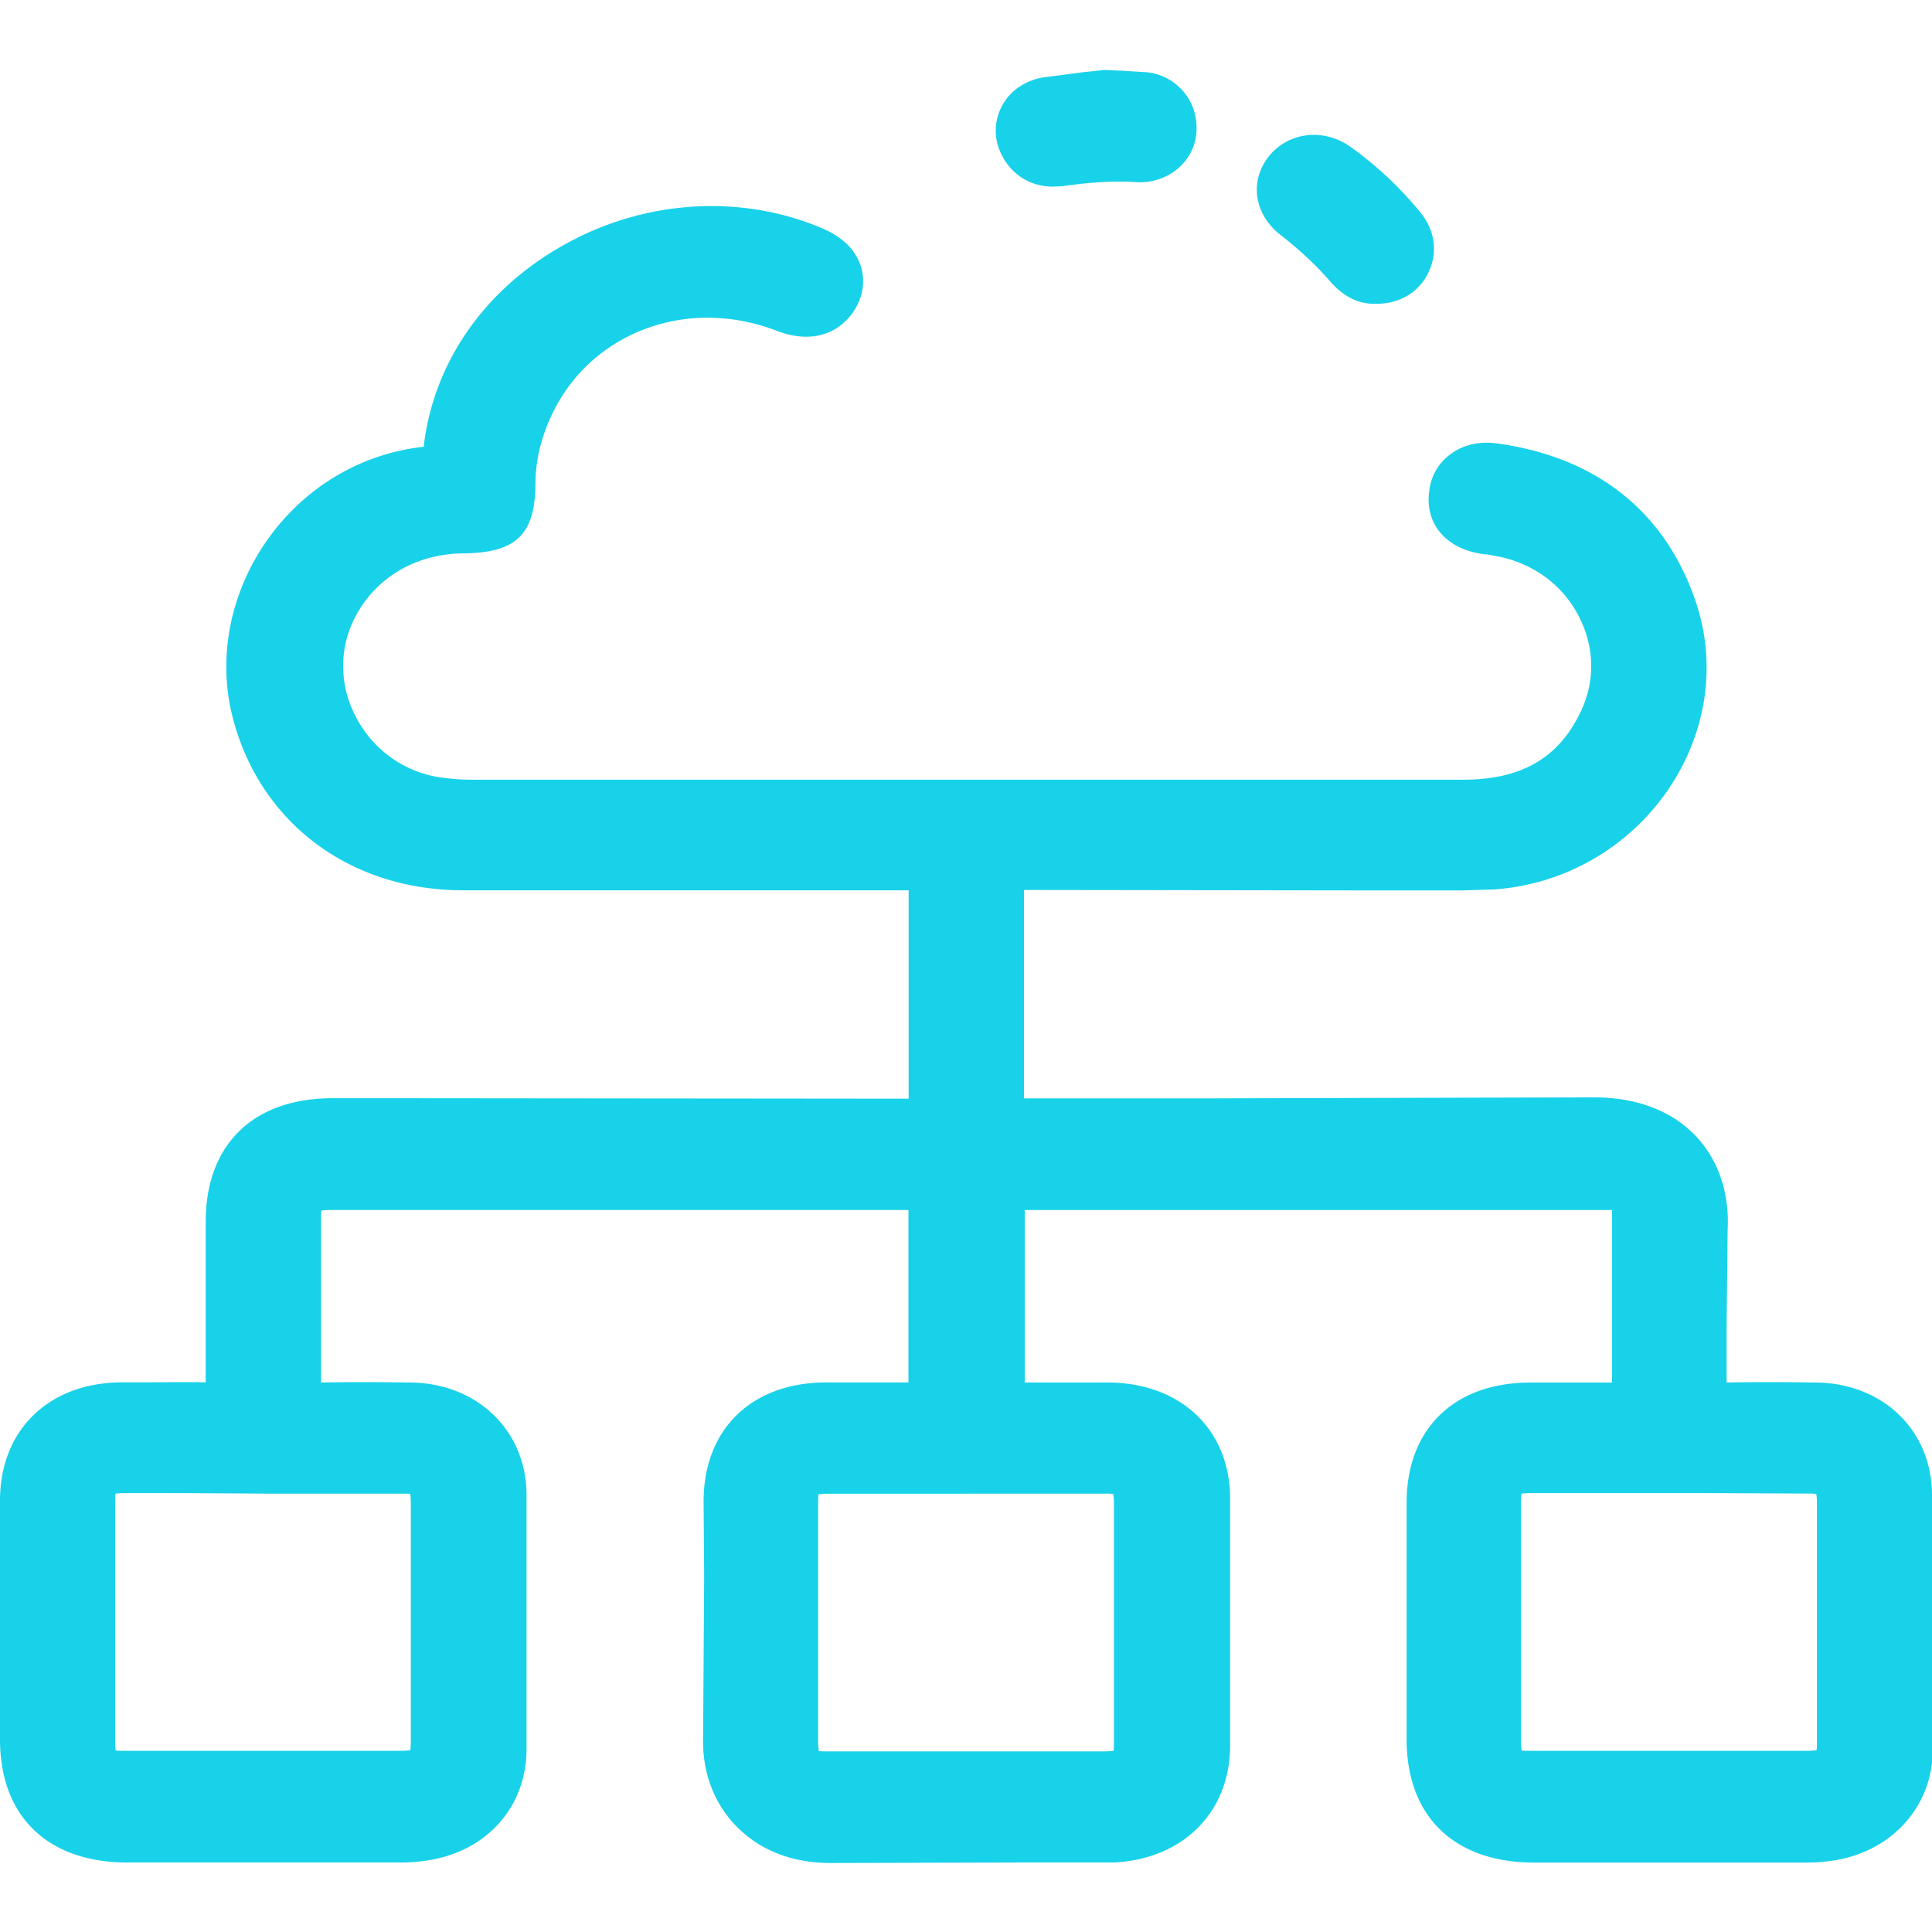 <svg xmlns="http://www.w3.org/2000/svg" width="28" height="28" fill="none" xmlns:v="https://vecta.io/nano"><g clip-path="url(#A)" fill="#18d2ea"><path d="M18.56 3.406c.277.217.509.433.718.672.187.217.404.325.636.325h.03c.337 0 .606-.159.748-.433.15-.296.112-.621-.105-.889a5.24 5.24 0 0 0-.995-.939c-.389-.289-.905-.238-1.197.116-.292.361-.224.845.165 1.149zm-3.3-.701l.142-.007c.404-.058.748-.079 1.07-.058.239.014.471-.072.636-.231a.75.75 0 0 0 .232-.592.8.8 0 0 0-.77-.773l-.367-.022c-.06 0-.12-.007-.18-.007h-.045l-.045.007-.217.022-.606.079c-.232.043-.434.166-.554.354a.76.76 0 0 0-.097.621c.112.368.419.607.8.607zM28 21.654c-.008-.932-.718-1.611-1.691-1.618h-.052c-.404-.007-.815-.007-1.234 0v-.744l.015-1.466c.03-.549-.142-1.04-.486-1.387s-.845-.535-1.444-.535h-.023l-5.491.014h-2.753v-3.02l5.199.007h1.13l.479-.014a3.34 3.34 0 0 0 2.521-1.438c.569-.831.718-1.835.397-2.76-.449-1.293-1.444-2.073-2.88-2.268-.239-.029-.456.014-.636.137a.76.76 0 0 0-.337.549c-.067.462.224.824.726.91.037.007.067.014.105.014h.008l.157.029c.509.101.935.412 1.167.86.232.441.247.946.03 1.394-.322.672-.86.982-1.706.982h-5.109-4.129-5.109a3.24 3.24 0 0 1-.441-.029 1.64 1.64 0 0 1-1.189-.766c-.269-.426-.322-.932-.157-1.38.254-.672.883-1.098 1.646-1.105.771-.007 1.04-.275 1.047-1.004 0-.173.022-.354.067-.535.187-.715.636-1.286 1.287-1.611.658-.325 1.421-.354 2.154-.072.613.231 1.01-.065 1.167-.397.105-.224.097-.47-.015-.672-.097-.181-.269-.318-.501-.419-1.167-.498-2.558-.419-3.718.224-1.159.636-1.908 1.698-2.057 2.911v.029c-.92.101-1.728.592-2.259 1.336s-.726 1.662-.531 2.514c.367 1.56 1.683 2.579 3.359 2.579h6.456v3.02l-7.428-.007h-.92c-1.152 0-1.84.672-1.84 1.792v.592 1.734c-.307-.007-.621 0-.898 0h-.314C.711 20.036 0 20.722 0 21.748v3.078.383c0 1.113.688 1.784 1.848 1.784h3.426.524c.12 0 .232-.007.337-.022.89-.108 1.489-.759 1.496-1.611v-3.706c-.007-.925-.718-1.611-1.691-1.618h-.045c-.404-.007-.823-.007-1.242 0v-1.568-.795c0-.065 0-.108.007-.13.022 0 .06-.007.135-.007h3.838 2.184 2.349v2.499h-.86-.329c-1.085 0-1.78.679-1.78 1.727l.008 1.098-.015 2.319c-.015.513.165.982.509 1.315.337.332.8.506 1.332.506h.045l2.73-.007h.501.673.03.135c1.002-.051 1.683-.73 1.683-1.698v-3.569c0-1.004-.711-1.683-1.765-1.69h-.247-.965v-2.499h4.593 3.852.067v.065 1.127.022 1.286h-.853-.329c-1.107 0-1.795.672-1.795 1.741v3.432c0 1.113.688 1.784 1.848 1.784h3.359.584c.12 0 .232-.007.337-.022.875-.108 1.496-.773 1.496-1.611L28 21.654zm-1.788-.007a.41.41 0 0 1 .112.007c0 .014.008.05.008.101v3.504c0 .058 0 .094-.008.108-.022 0-.06.007-.127.007h-4.025c-.067 0-.097 0-.12-.007 0-.022-.008-.051-.008-.123v-3.482c0-.022 0-.079.008-.116.022 0 .067-.007.142-.007h.808H24.2h.599l1.414.007zm-12.208 0h.606 1.406a.5.5 0 0 1 .12.007c0 .022.008.058.008.116v3.482c0 .065 0 .101-.008.123-.015 0-.052.007-.12.007h-4.024c-.075 0-.105 0-.127-.007 0-.022-.008-.058-.008-.137v-3.453c0-.058 0-.101.008-.13.03 0 .075-.007.135-.007h.823 1.182zm-10.196 0h.606H5.82c.067 0 .105 0 .127.007 0 .022.007.065.007.13v3.453c0 .072-.007.116-.007.13-.022 0-.06.007-.135.007H1.818c-.075 0-.12 0-.142-.007 0-.022-.007-.058-.007-.123v-3.482c0-.058 0-.094.007-.116.022 0 .06-.007.12-.007h.808l1.204.007z"/></g><defs><clipPath id="A"><path fill="#fff" transform="translate(0 1)" d="M0 0h28v26H0z"/></clipPath></defs></svg>